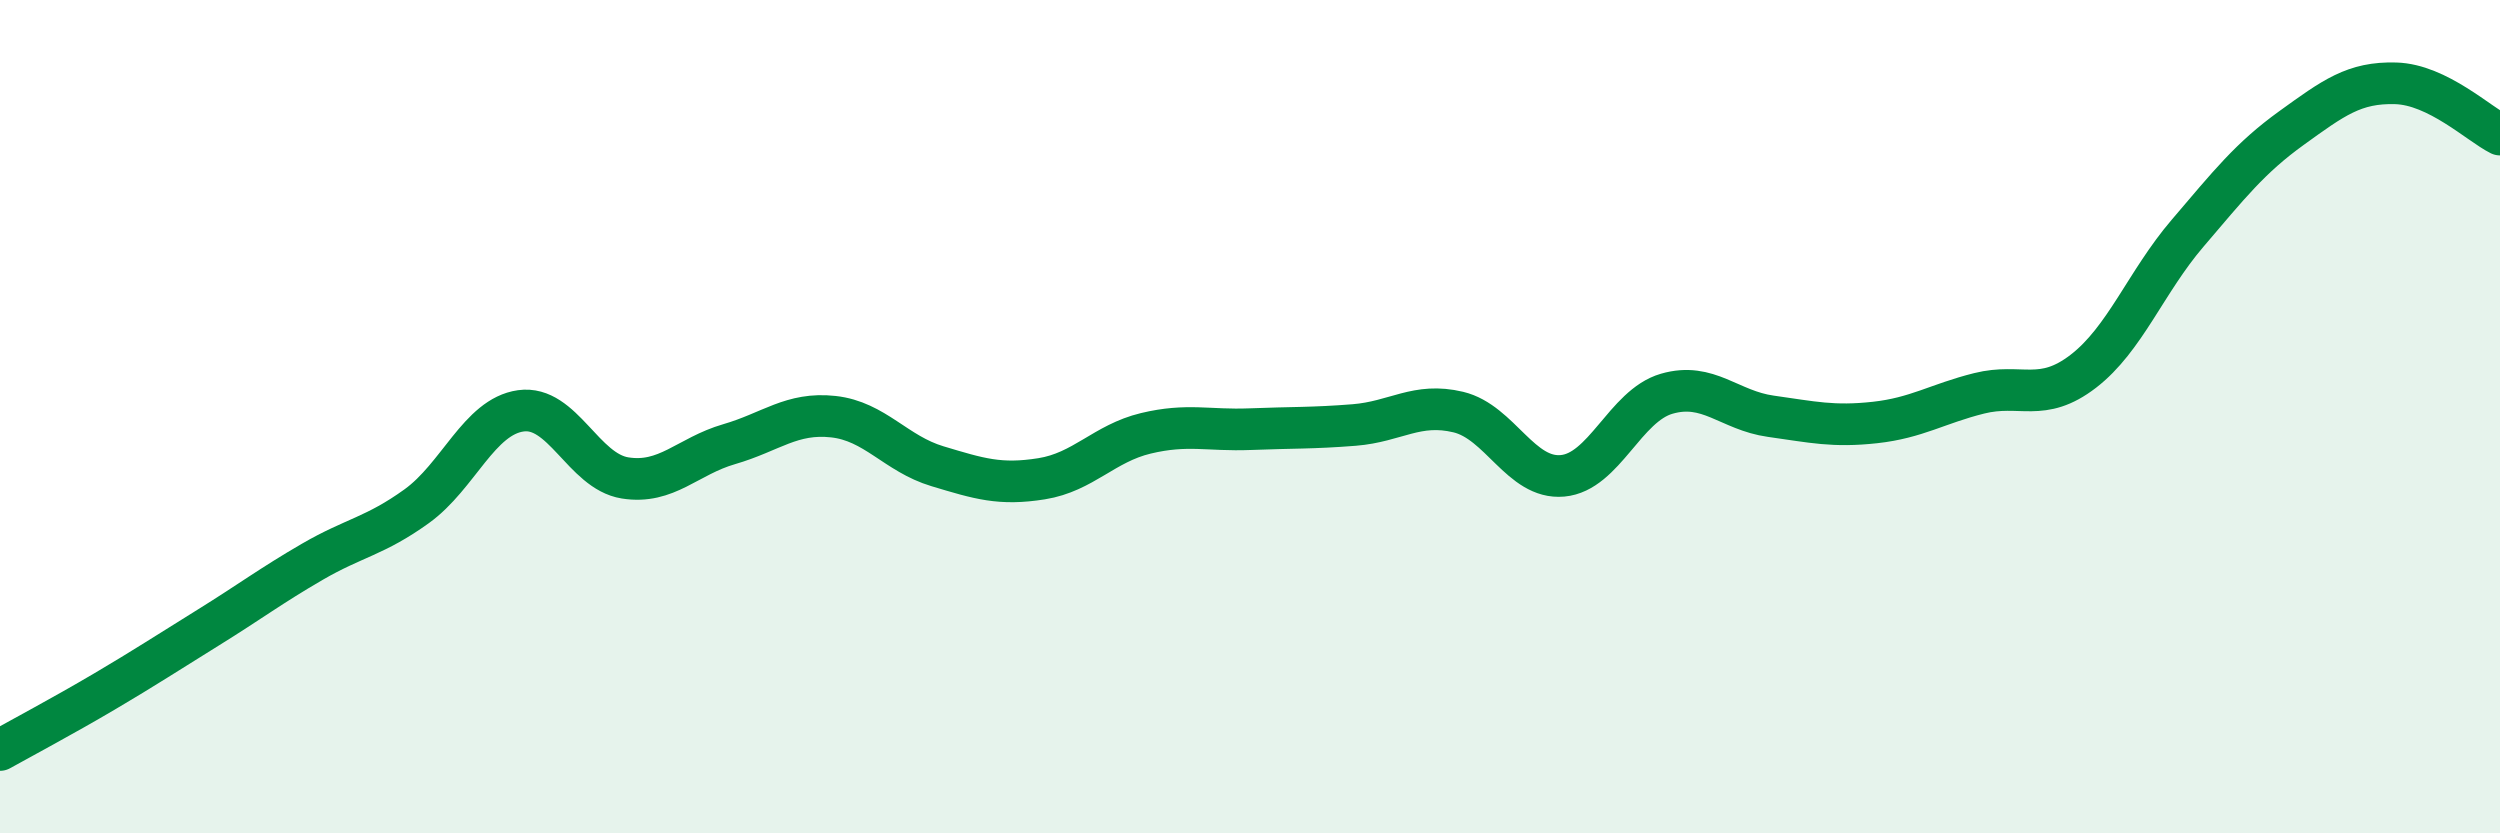 
    <svg width="60" height="20" viewBox="0 0 60 20" xmlns="http://www.w3.org/2000/svg">
      <path
        d="M 0,18 C 0.5,17.72 1.5,17.19 2.5,16.6 C 3.5,16.01 4,15.68 5,15.06 C 6,14.44 6.5,14.06 7.5,13.48 C 8.5,12.9 9,12.87 10,12.15 C 11,11.43 11.5,10 12.5,9.86 C 13.5,9.72 14,11.31 15,11.47 C 16,11.63 16.5,10.95 17.5,10.66 C 18.5,10.37 19,9.89 20,10 C 21,10.11 21.5,10.89 22.5,11.19 C 23.5,11.49 24,11.65 25,11.49 C 26,11.33 26.5,10.64 27.5,10.4 C 28.5,10.16 29,10.34 30,10.3 C 31,10.26 31.5,10.28 32.5,10.2 C 33.5,10.12 34,9.65 35,9.89 C 36,10.13 36.5,11.51 37.5,11.42 C 38.5,11.33 39,9.74 40,9.45 C 41,9.16 41.5,9.85 42.5,9.99 C 43.5,10.13 44,10.25 45,10.14 C 46,10.03 46.5,9.69 47.5,9.44 C 48.5,9.19 49,9.68 50,8.91 C 51,8.14 51.5,6.77 52.5,5.6 C 53.5,4.43 54,3.79 55,3.07 C 56,2.35 56.5,1.97 57.5,2 C 58.5,2.03 59.5,2.98 60,3.23L60 20L0 20Z"
        fill="#008740"
        opacity="0.1"
        stroke-linecap="round"
        stroke-linejoin="round"
      />
      <path
        d="M 0,18 C 0.5,17.72 1.5,17.19 2.5,16.6 C 3.5,16.01 4,15.68 5,15.06 C 6,14.44 6.5,14.06 7.5,13.48 C 8.5,12.9 9,12.87 10,12.15 C 11,11.43 11.5,10 12.5,9.86 C 13.5,9.72 14,11.31 15,11.47 C 16,11.63 16.5,10.95 17.5,10.66 C 18.5,10.37 19,9.89 20,10 C 21,10.11 21.5,10.89 22.5,11.19 C 23.5,11.49 24,11.65 25,11.49 C 26,11.33 26.5,10.64 27.5,10.4 C 28.5,10.16 29,10.34 30,10.3 C 31,10.26 31.5,10.28 32.5,10.2 C 33.5,10.12 34,9.65 35,9.89 C 36,10.13 36.5,11.51 37.5,11.42 C 38.5,11.33 39,9.74 40,9.45 C 41,9.16 41.5,9.85 42.5,9.99 C 43.5,10.13 44,10.25 45,10.14 C 46,10.03 46.5,9.69 47.5,9.44 C 48.5,9.19 49,9.68 50,8.91 C 51,8.14 51.5,6.77 52.5,5.6 C 53.5,4.43 54,3.79 55,3.07 C 56,2.35 56.5,1.97 57.5,2 C 58.5,2.03 59.5,2.98 60,3.23"
        stroke="#008740"
        stroke-width="1"
        fill="none"
        stroke-linecap="round"
        stroke-linejoin="round"
      />
    </svg>
  